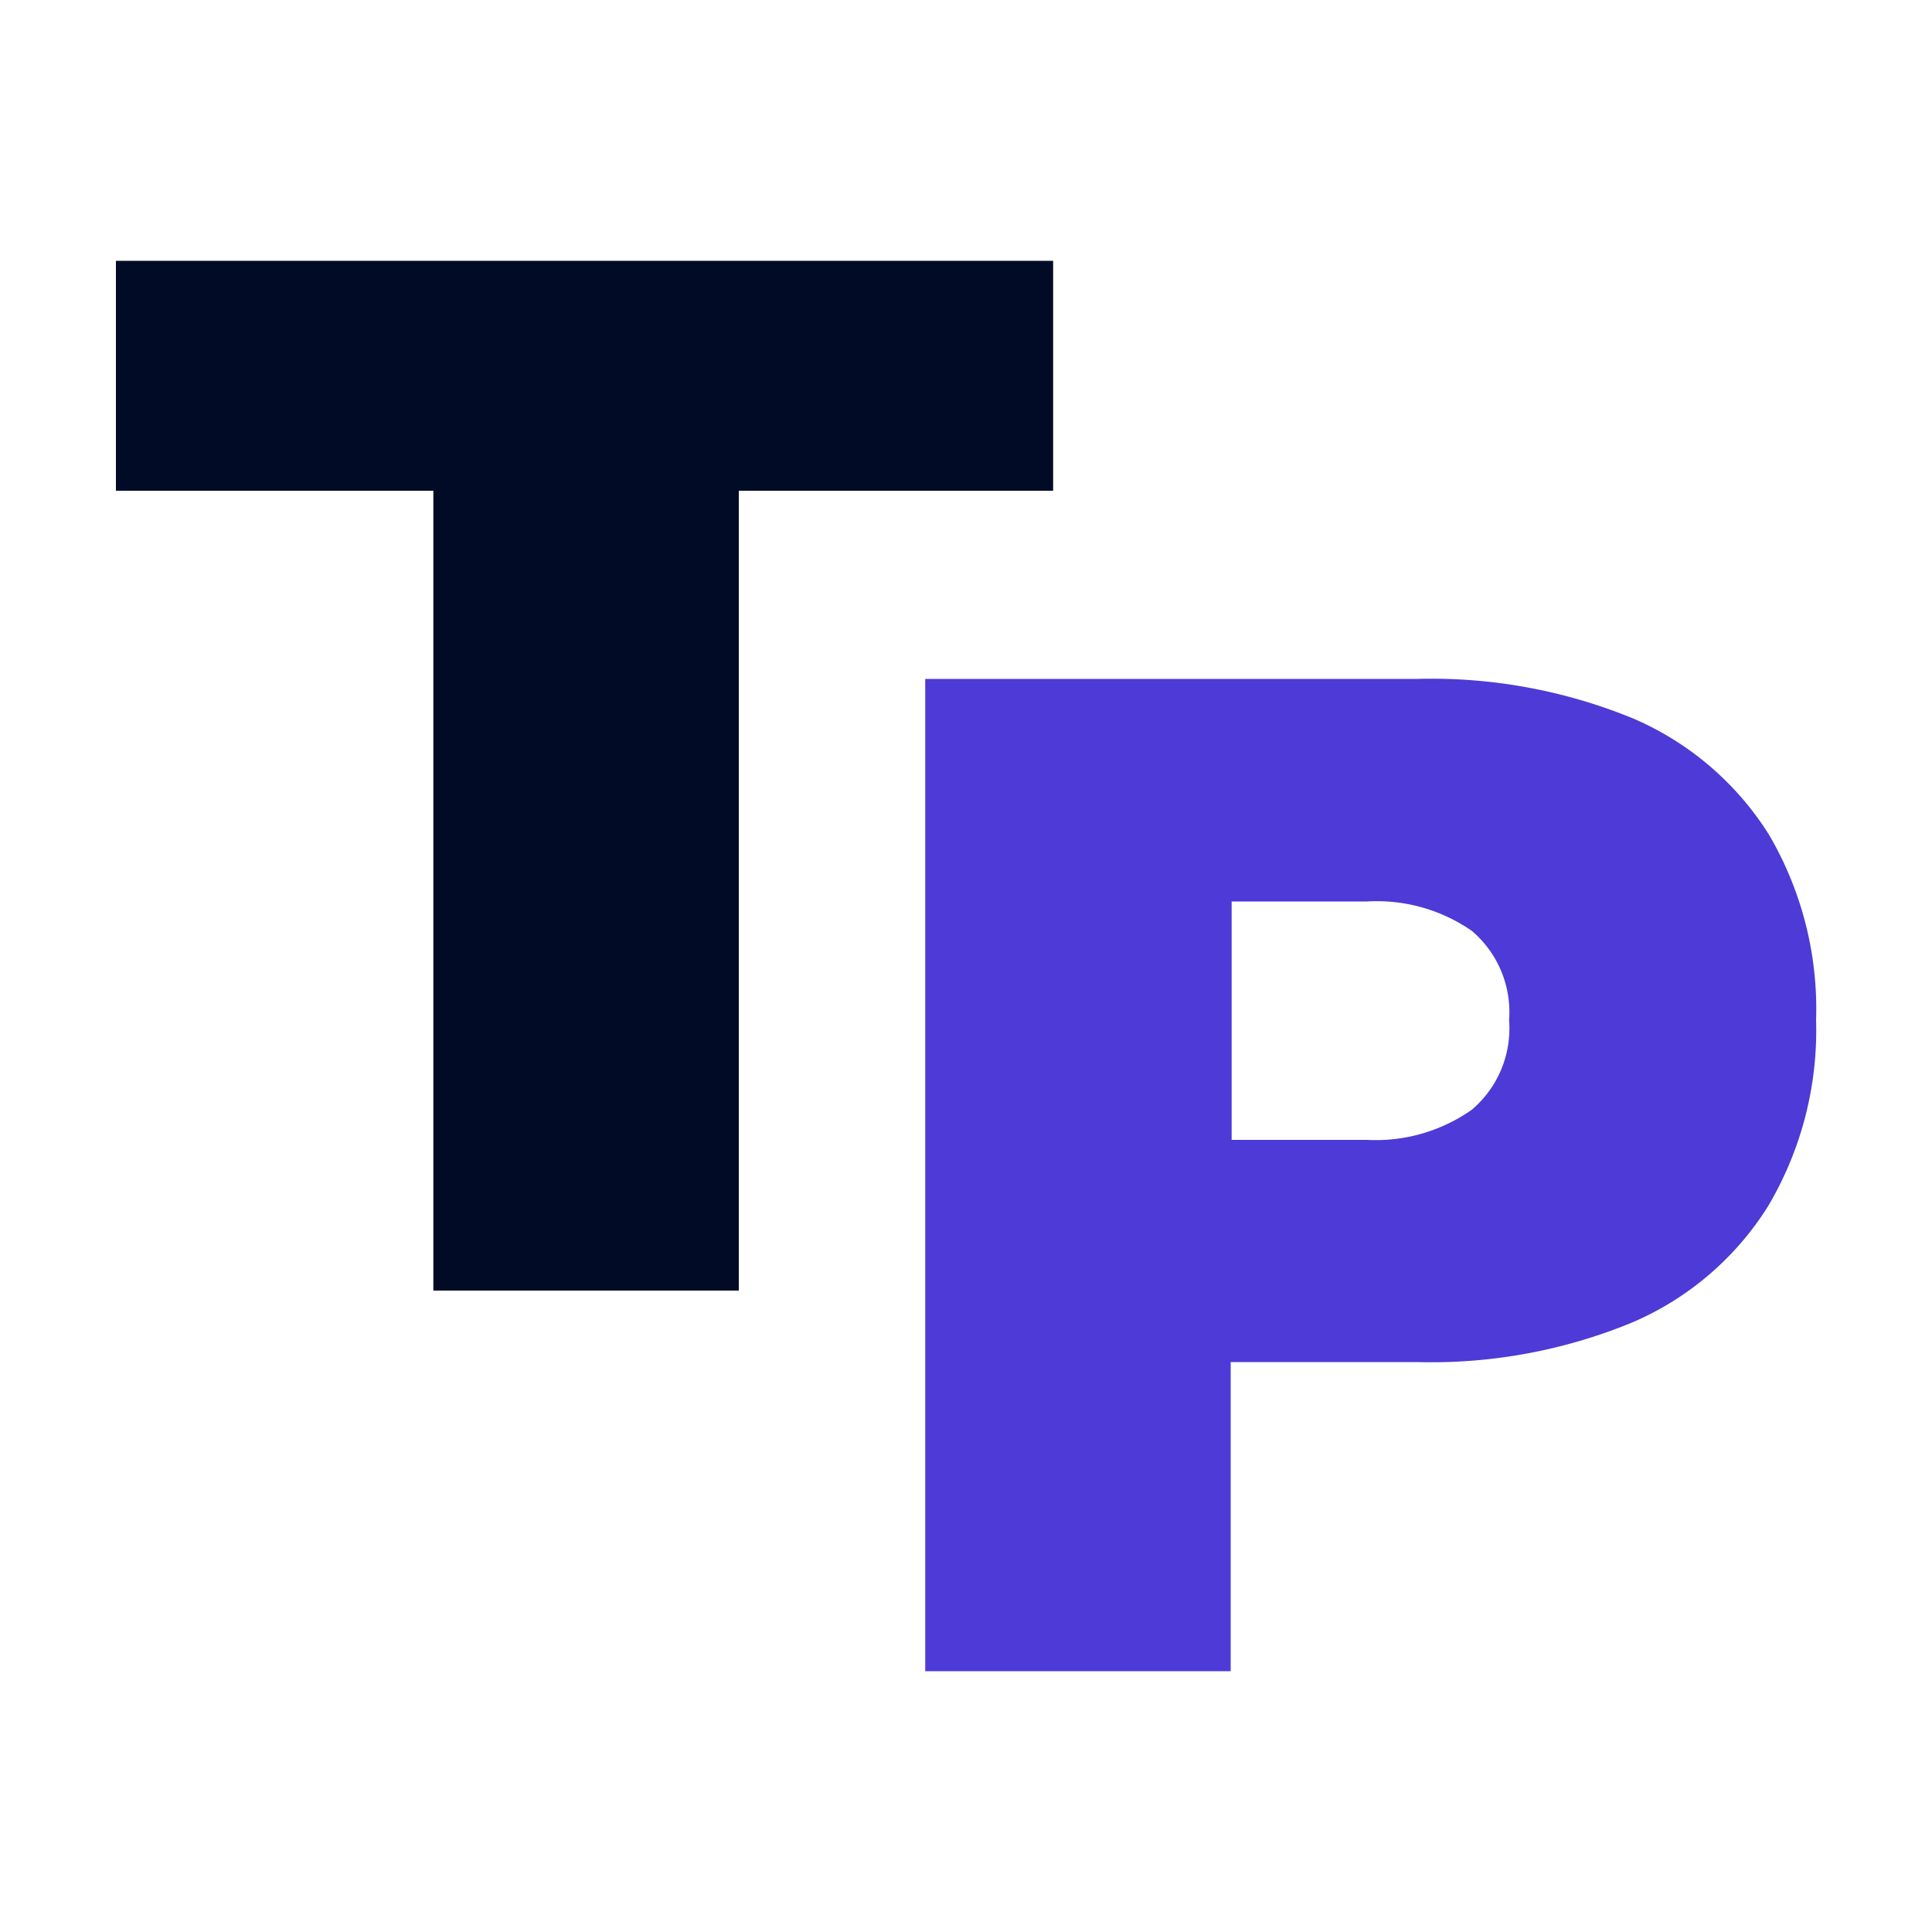 <svg xmlns="http://www.w3.org/2000/svg" viewBox="0 0 100 100"><defs><style>.cls-1{fill:none;}.cls-2{fill:#020b25;}.cls-3{fill:#4d3ad7;}</style></defs><g id="Layer_2" data-name="Layer 2"><g id="Layer_1-2" data-name="Layer 1"><rect class="cls-1" width="100" height="100"/><path class="cls-2" d="M54.51,13.5V25.4H38.24V66.8H22.43V25.4H6V13.5Z"/><path class="cls-3" d="M91.56,43.2a15.54,15.54,0,0,0-7-6,27.46,27.46,0,0,0-11.2-2.06H47.89V86.5H63.7v-16h9.61a27.29,27.29,0,0,0,11.2-2.06,15.48,15.48,0,0,0,7-6A17.84,17.84,0,0,0,94,52.81,17.84,17.84,0,0,0,91.56,43.2ZM76.18,57.44A8.64,8.64,0,0,1,70.75,59h-7V46.66h7a8.64,8.64,0,0,1,5.43,1.52,5.52,5.52,0,0,1,1.93,4.63A5.51,5.51,0,0,1,76.18,57.44Z"/></g></g></svg>